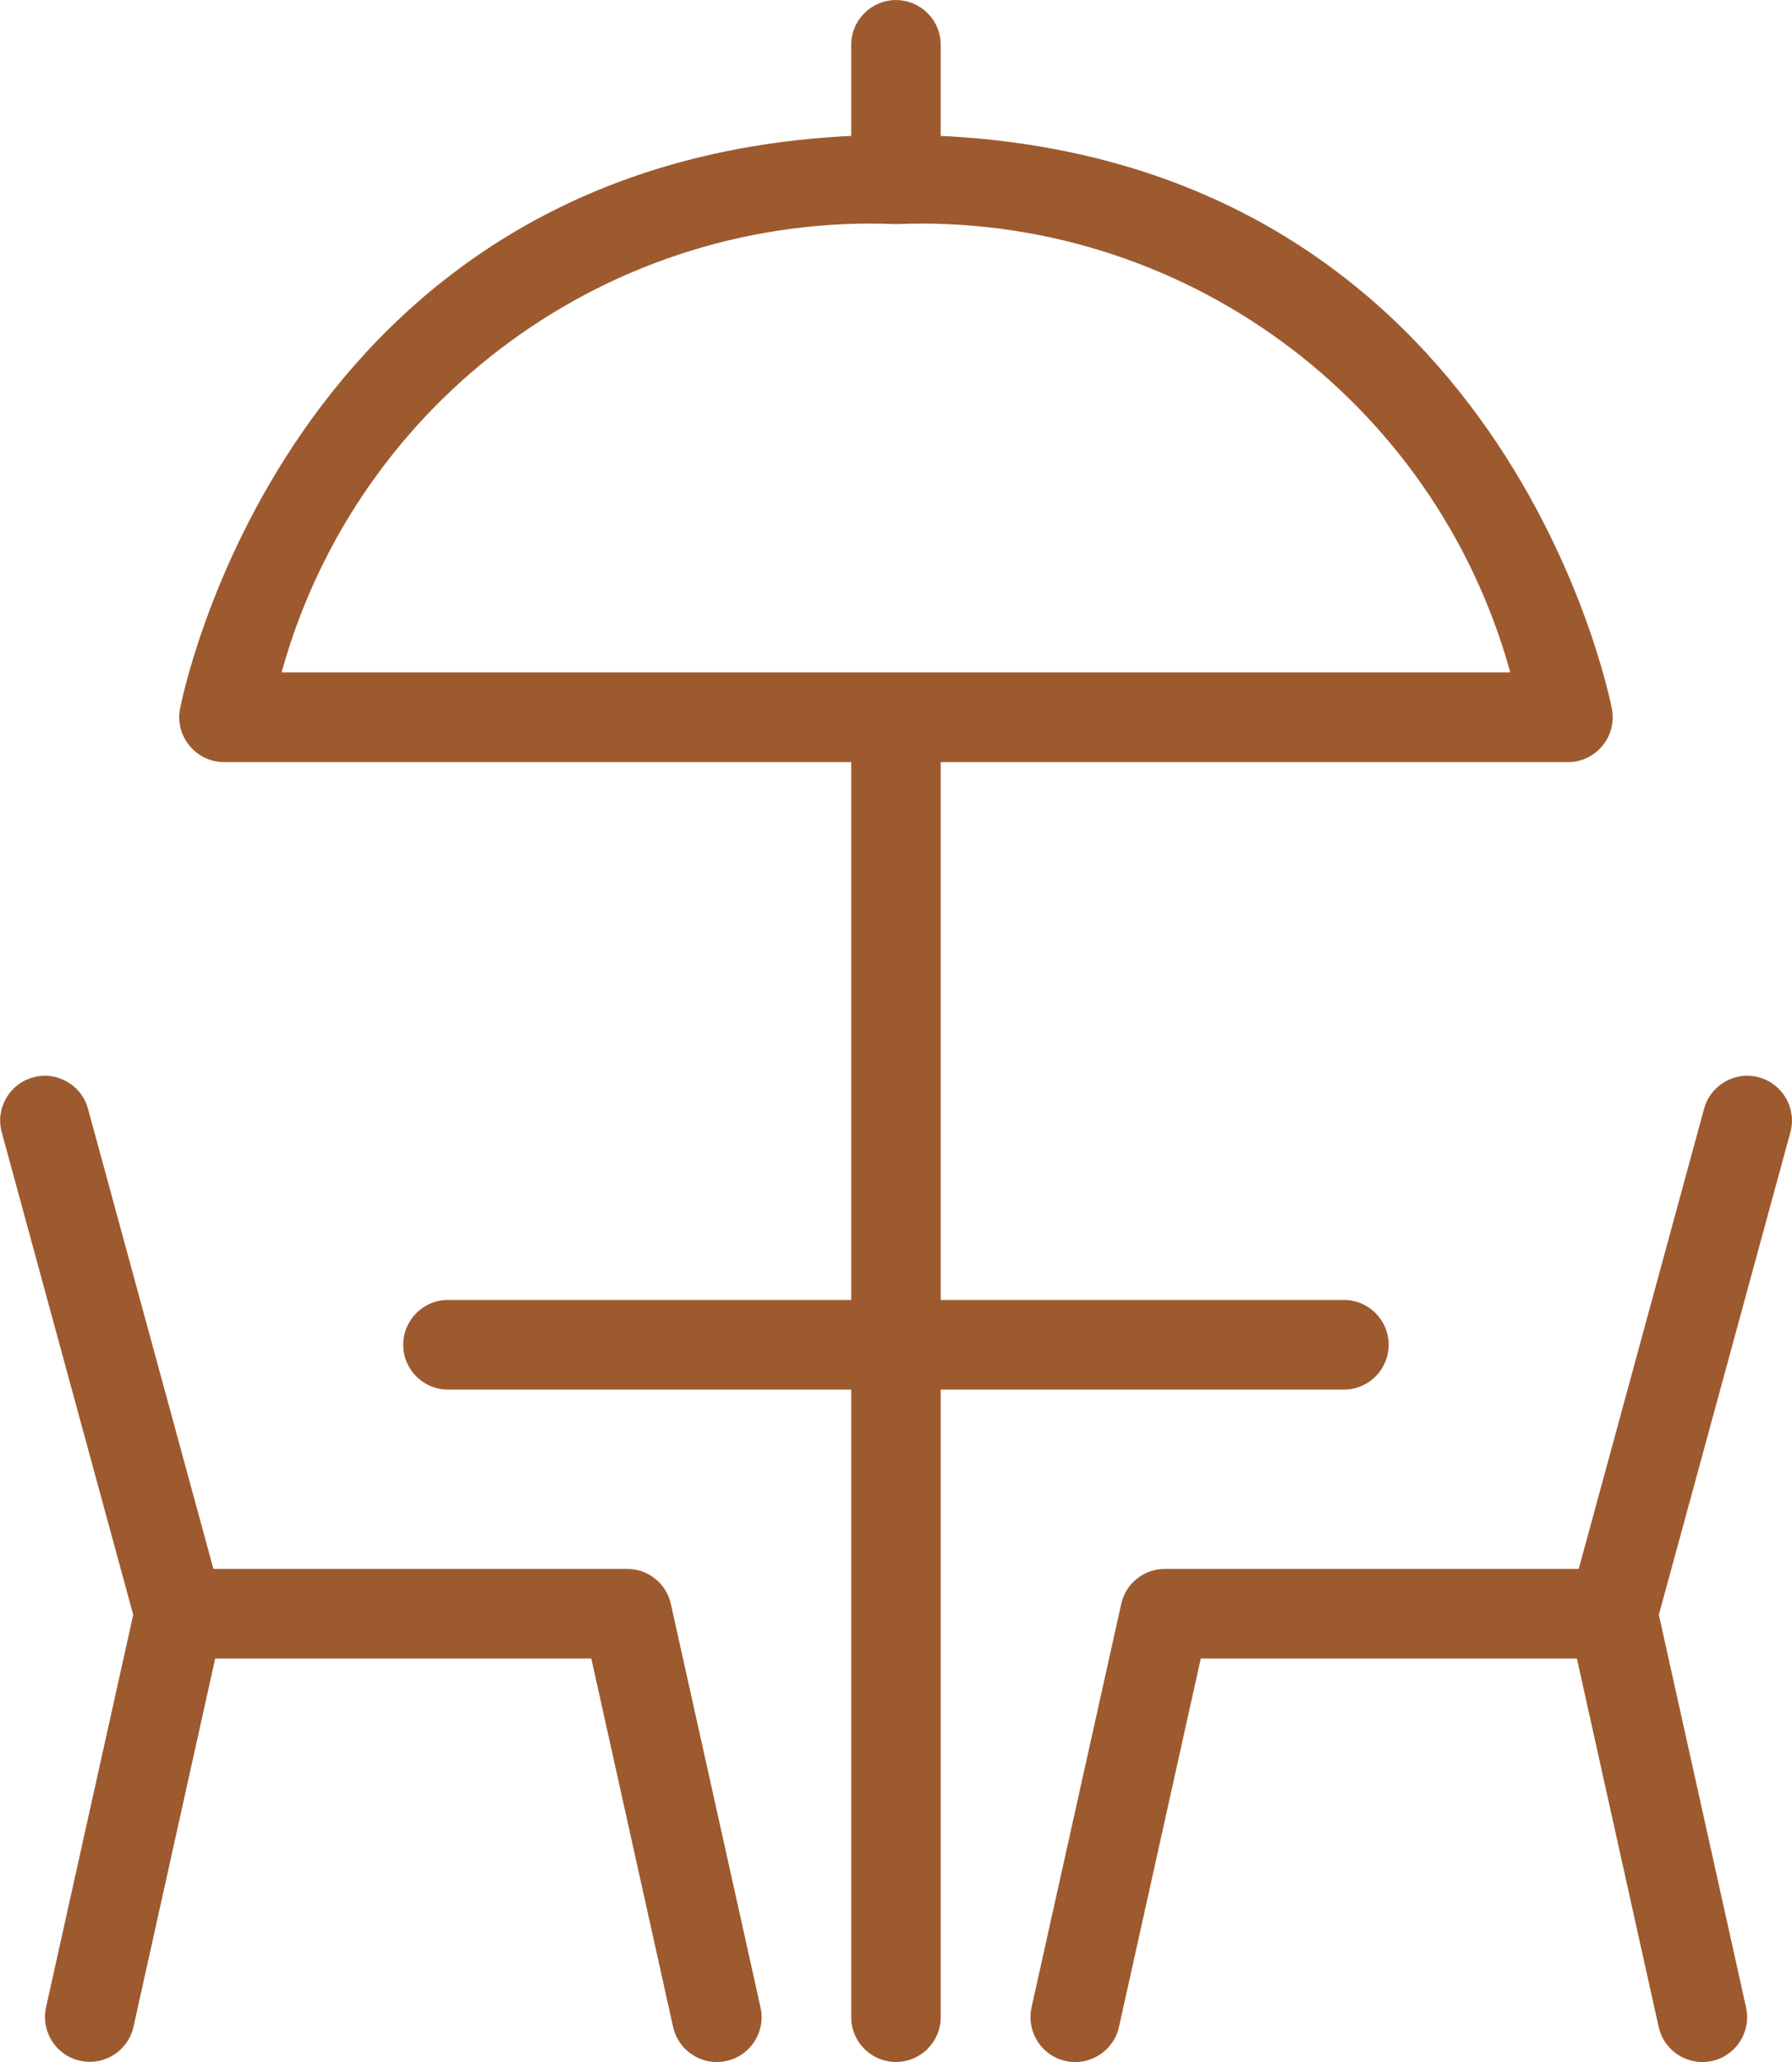 <?xml version="1.0" encoding="utf-8"?>
<!-- Generator: Adobe Illustrator 16.0.0, SVG Export Plug-In . SVG Version: 6.00 Build 0)  -->
<!DOCTYPE svg PUBLIC "-//W3C//DTD SVG 1.1//EN" "http://www.w3.org/Graphics/SVG/1.1/DTD/svg11.dtd">
<svg version="1.1" id="Layer_2" xmlns="http://www.w3.org/2000/svg" xmlns:xlink="http://www.w3.org/1999/xlink" x="0px" y="0px"
	 width="26.124px" height="30.044px" viewBox="434.681 461.498 26.124 30.044"
	 enable-background="new 434.681 461.498 26.124 30.044" xml:space="preserve">
<path fill="#9D5A2F" d="M437.304,471.833c-0.063,0.355,0.173,0.694,0.528,0.758c0.037,0.007,0.076,0.011,0.114,0.011h9.144v7.836
	h-5.878c-0.36,0-0.653,0.293-0.653,0.653s0.293,0.653,0.653,0.653h5.878v9.143c0,0.361,0.292,0.653,0.652,0.653
	c0.361,0,0.653-0.292,0.653-0.653v-9.143h5.878c0.36,0,0.652-0.293,0.652-0.653s-0.292-0.653-0.652-0.653h-5.878v-7.836h9.144
	c0.36,0,0.652-0.293,0.652-0.654c0-0.038-0.003-0.076-0.01-0.114c-0.015-0.082-1.522-7.961-9.79-8.356
	c0-0.006,0.004-0.012,0.004-0.019v-1.307c0-0.36-0.292-0.653-0.653-0.653c-0.36,0-0.652,0.293-0.652,0.653v1.307
	c0,0.007,0.003,0.013,0.003,0.019C438.826,463.872,437.319,471.751,437.304,471.833z M447.742,464.763
	c4.141-0.169,7.851,2.537,8.956,6.531h-17.912C439.892,467.301,443.603,464.594,447.742,464.763z M460.781,477.997l-1.917,7.028
	l1.271,5.72c0.079,0.352-0.142,0.701-0.493,0.78c-0.353,0.079-0.702-0.142-0.78-0.494c0-0.001-0.001-0.001-0.001-0.003l-1.192-5.366
	h-5.483l-1.192,5.366c-0.078,0.353-0.426,0.575-0.778,0.498s-0.575-0.427-0.497-0.778c0-0.001,0-0.002,0-0.003l1.307-5.877
	c0.066-0.3,0.331-0.512,0.638-0.512h6.032l1.827-6.703c0.095-0.348,0.454-0.554,0.802-0.458
	C460.671,477.29,460.876,477.648,460.781,477.997L460.781,477.997z M435.964,477.653l1.828,6.703h6.032
	c0.306,0,0.571,0.212,0.637,0.512l1.307,5.877c0.079,0.352-0.143,0.701-0.494,0.78c-0.353,0.079-0.701-0.142-0.78-0.494
	c0-0.001-0.001-0.002-0.001-0.003l-1.192-5.366h-5.483l-1.191,5.366c-0.08,0.353-0.429,0.573-0.78,0.494
	c-0.352-0.078-0.572-0.426-0.495-0.777l1.271-5.72l-1.916-7.028c-0.096-0.348,0.109-0.707,0.457-0.802
	C435.51,477.099,435.869,477.304,435.964,477.653L435.964,477.653L435.964,477.653z"/>
</svg>
